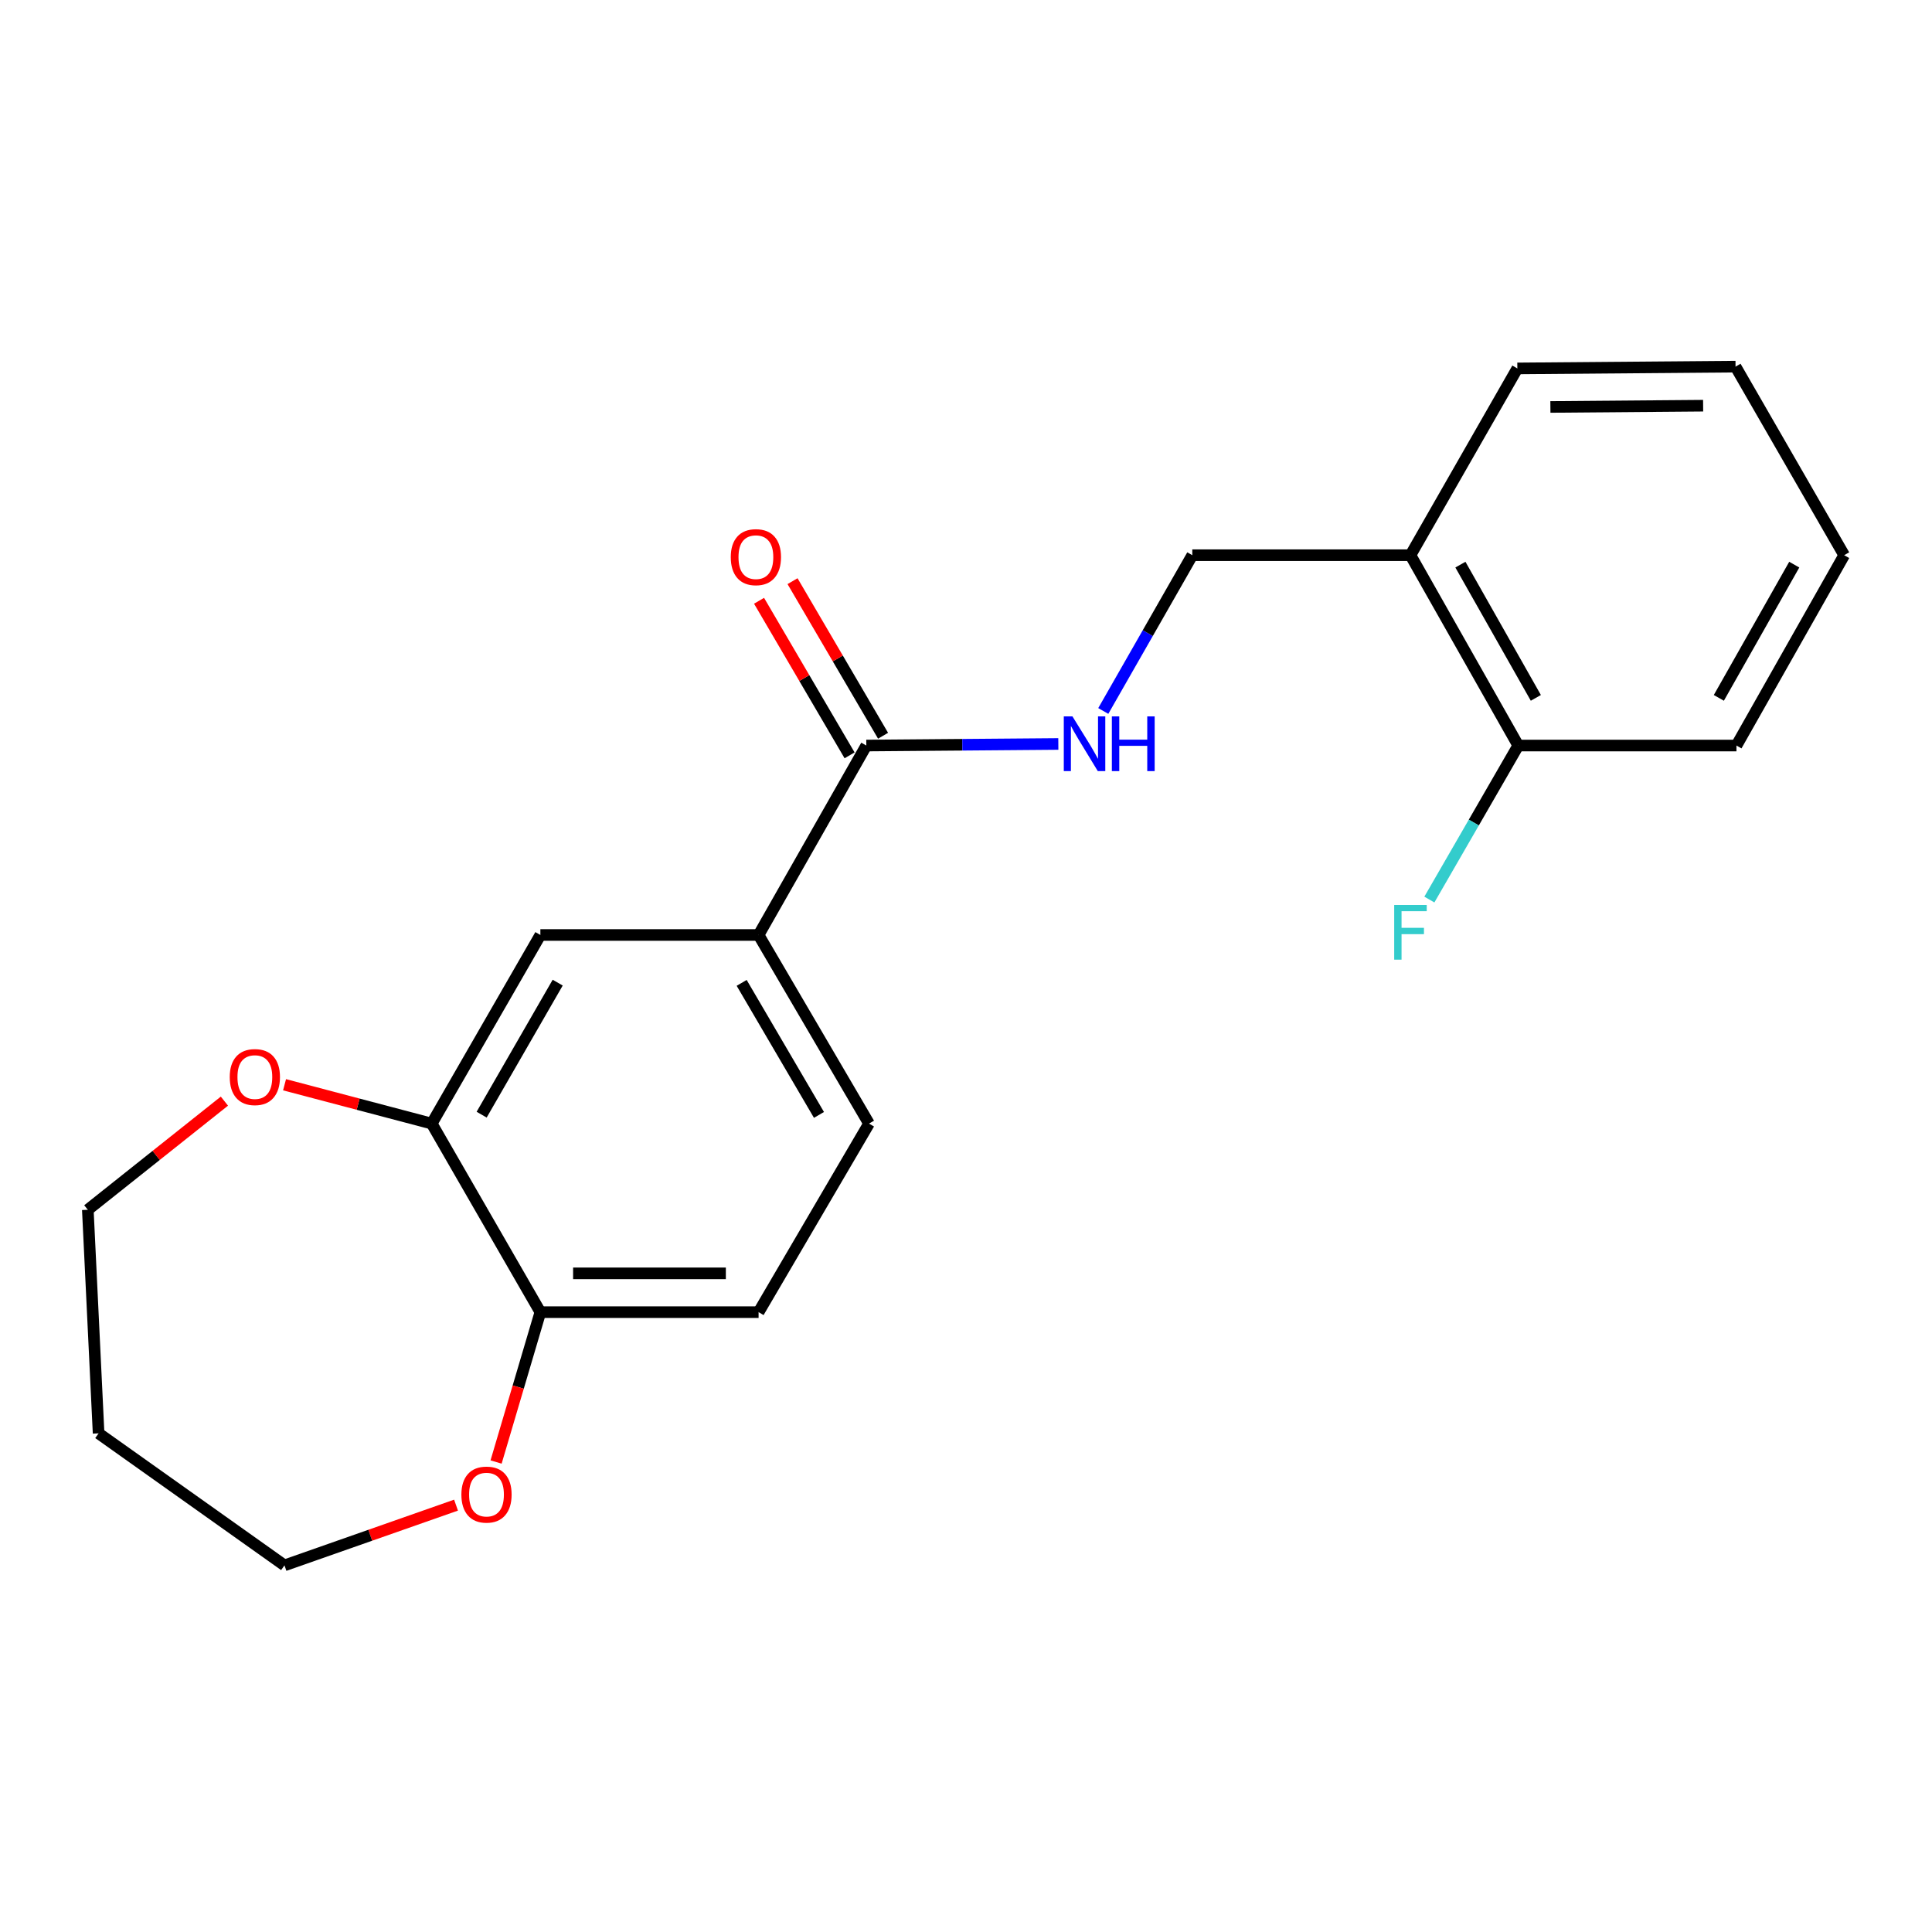 <?xml version='1.0' encoding='iso-8859-1'?>
<svg version='1.1' baseProfile='full'
              xmlns='http://www.w3.org/2000/svg'
                      xmlns:rdkit='http://www.rdkit.org/xml'
                      xmlns:xlink='http://www.w3.org/1999/xlink'
                  xml:space='preserve'
width='1000px' height='1000px' viewBox='0 0 1000 1000'>
<!-- END OF HEADER -->
<rect style='opacity:1.0;fill:#FFFFFF;stroke:none' width='1000' height='1000' x='0' y='0'> </rect>
<path class='bond-0' d='M 448.408,385.892 L 392.643,483.944' style='fill:none;fill-rule:evenodd;stroke:#000000;stroke-width:6px;stroke-linecap:butt;stroke-linejoin:miter;stroke-opacity:1' />
<path class='bond-2' d='M 448.408,385.892 L 498.1,385.485' style='fill:none;fill-rule:evenodd;stroke:#000000;stroke-width:6px;stroke-linecap:butt;stroke-linejoin:miter;stroke-opacity:1' />
<path class='bond-2' d='M 498.1,385.485 L 547.791,385.077' style='fill:none;fill-rule:evenodd;stroke:#0000FF;stroke-width:6px;stroke-linecap:butt;stroke-linejoin:miter;stroke-opacity:1' />
<path class='bond-9' d='M 457.073,380.817 L 433.643,340.814' style='fill:none;fill-rule:evenodd;stroke:#000000;stroke-width:6px;stroke-linecap:butt;stroke-linejoin:miter;stroke-opacity:1' />
<path class='bond-9' d='M 433.643,340.814 L 410.214,300.81' style='fill:none;fill-rule:evenodd;stroke:#FF0000;stroke-width:6px;stroke-linecap:butt;stroke-linejoin:miter;stroke-opacity:1' />
<path class='bond-9' d='M 439.743,390.967 L 416.313,350.964' style='fill:none;fill-rule:evenodd;stroke:#000000;stroke-width:6px;stroke-linecap:butt;stroke-linejoin:miter;stroke-opacity:1' />
<path class='bond-9' d='M 416.313,350.964 L 392.884,310.96' style='fill:none;fill-rule:evenodd;stroke:#FF0000;stroke-width:6px;stroke-linecap:butt;stroke-linejoin:miter;stroke-opacity:1' />
<path class='bond-3' d='M 392.643,483.944 L 279.695,483.944' style='fill:none;fill-rule:evenodd;stroke:#000000;stroke-width:6px;stroke-linecap:butt;stroke-linejoin:miter;stroke-opacity:1' />
<path class='bond-11' d='M 392.643,483.944 L 449.802,581.572' style='fill:none;fill-rule:evenodd;stroke:#000000;stroke-width:6px;stroke-linecap:butt;stroke-linejoin:miter;stroke-opacity:1' />
<path class='bond-11' d='M 383.885,508.736 L 423.897,577.076' style='fill:none;fill-rule:evenodd;stroke:#000000;stroke-width:6px;stroke-linecap:butt;stroke-linejoin:miter;stroke-opacity:1' />
<path class='bond-1' d='M 223.461,581.572 L 279.695,483.944' style='fill:none;fill-rule:evenodd;stroke:#000000;stroke-width:6px;stroke-linecap:butt;stroke-linejoin:miter;stroke-opacity:1' />
<path class='bond-1' d='M 249.299,576.952 L 288.663,508.613' style='fill:none;fill-rule:evenodd;stroke:#000000;stroke-width:6px;stroke-linecap:butt;stroke-linejoin:miter;stroke-opacity:1' />
<path class='bond-6' d='M 223.461,581.572 L 185.371,571.517' style='fill:none;fill-rule:evenodd;stroke:#000000;stroke-width:6px;stroke-linecap:butt;stroke-linejoin:miter;stroke-opacity:1' />
<path class='bond-6' d='M 185.371,571.517 L 147.281,561.462' style='fill:none;fill-rule:evenodd;stroke:#FF0000;stroke-width:6px;stroke-linecap:butt;stroke-linejoin:miter;stroke-opacity:1' />
<path class='bond-21' d='M 223.461,581.572 L 279.695,679.167' style='fill:none;fill-rule:evenodd;stroke:#000000;stroke-width:6px;stroke-linecap:butt;stroke-linejoin:miter;stroke-opacity:1' />
<path class='bond-7' d='M 571.054,367.996 L 594.093,327.684' style='fill:none;fill-rule:evenodd;stroke:#0000FF;stroke-width:6px;stroke-linecap:butt;stroke-linejoin:miter;stroke-opacity:1' />
<path class='bond-7' d='M 594.093,327.684 L 617.131,287.371' style='fill:none;fill-rule:evenodd;stroke:#000000;stroke-width:6px;stroke-linecap:butt;stroke-linejoin:miter;stroke-opacity:1' />
<path class='bond-4' d='M 730.057,287.371 L 617.131,287.371' style='fill:none;fill-rule:evenodd;stroke:#000000;stroke-width:6px;stroke-linecap:butt;stroke-linejoin:miter;stroke-opacity:1' />
<path class='bond-10' d='M 730.057,287.371 L 785.844,385.892' style='fill:none;fill-rule:evenodd;stroke:#000000;stroke-width:6px;stroke-linecap:butt;stroke-linejoin:miter;stroke-opacity:1' />
<path class='bond-10' d='M 755.901,292.254 L 794.952,361.218' style='fill:none;fill-rule:evenodd;stroke:#000000;stroke-width:6px;stroke-linecap:butt;stroke-linejoin:miter;stroke-opacity:1' />
<path class='bond-17' d='M 730.057,287.371 L 785.375,190.692' style='fill:none;fill-rule:evenodd;stroke:#000000;stroke-width:6px;stroke-linecap:butt;stroke-linejoin:miter;stroke-opacity:1' />
<path class='bond-5' d='M 279.695,679.167 L 392.643,679.167' style='fill:none;fill-rule:evenodd;stroke:#000000;stroke-width:6px;stroke-linecap:butt;stroke-linejoin:miter;stroke-opacity:1' />
<path class='bond-5' d='M 296.637,659.084 L 375.7,659.084' style='fill:none;fill-rule:evenodd;stroke:#000000;stroke-width:6px;stroke-linecap:butt;stroke-linejoin:miter;stroke-opacity:1' />
<path class='bond-8' d='M 279.695,679.167 L 268.233,717.951' style='fill:none;fill-rule:evenodd;stroke:#000000;stroke-width:6px;stroke-linecap:butt;stroke-linejoin:miter;stroke-opacity:1' />
<path class='bond-8' d='M 268.233,717.951 L 256.771,756.735' style='fill:none;fill-rule:evenodd;stroke:#FF0000;stroke-width:6px;stroke-linecap:butt;stroke-linejoin:miter;stroke-opacity:1' />
<path class='bond-15' d='M 116.152,569.943 L 80.803,598.062' style='fill:none;fill-rule:evenodd;stroke:#FF0000;stroke-width:6px;stroke-linecap:butt;stroke-linejoin:miter;stroke-opacity:1' />
<path class='bond-15' d='M 80.803,598.062 L 45.455,626.18' style='fill:none;fill-rule:evenodd;stroke:#000000;stroke-width:6px;stroke-linecap:butt;stroke-linejoin:miter;stroke-opacity:1' />
<path class='bond-16' d='M 236.042,779.053 L 191.643,794.644' style='fill:none;fill-rule:evenodd;stroke:#FF0000;stroke-width:6px;stroke-linecap:butt;stroke-linejoin:miter;stroke-opacity:1' />
<path class='bond-16' d='M 191.643,794.644 L 147.244,810.234' style='fill:none;fill-rule:evenodd;stroke:#000000;stroke-width:6px;stroke-linecap:butt;stroke-linejoin:miter;stroke-opacity:1' />
<path class='bond-13' d='M 785.844,385.892 L 762.841,425.751' style='fill:none;fill-rule:evenodd;stroke:#000000;stroke-width:6px;stroke-linecap:butt;stroke-linejoin:miter;stroke-opacity:1' />
<path class='bond-13' d='M 762.841,425.751 L 739.839,465.611' style='fill:none;fill-rule:evenodd;stroke:#33CCCC;stroke-width:6px;stroke-linecap:butt;stroke-linejoin:miter;stroke-opacity:1' />
<path class='bond-18' d='M 785.844,385.892 L 898.78,385.892' style='fill:none;fill-rule:evenodd;stroke:#000000;stroke-width:6px;stroke-linecap:butt;stroke-linejoin:miter;stroke-opacity:1' />
<path class='bond-12' d='M 449.802,581.572 L 392.643,679.167' style='fill:none;fill-rule:evenodd;stroke:#000000;stroke-width:6px;stroke-linecap:butt;stroke-linejoin:miter;stroke-opacity:1' />
<path class='bond-14' d='M 51.033,741.906 L 45.455,626.18' style='fill:none;fill-rule:evenodd;stroke:#000000;stroke-width:6px;stroke-linecap:butt;stroke-linejoin:miter;stroke-opacity:1' />
<path class='bond-23' d='M 51.033,741.906 L 147.244,810.234' style='fill:none;fill-rule:evenodd;stroke:#000000;stroke-width:6px;stroke-linecap:butt;stroke-linejoin:miter;stroke-opacity:1' />
<path class='bond-19' d='M 785.375,190.692 L 898.312,189.766' style='fill:none;fill-rule:evenodd;stroke:#000000;stroke-width:6px;stroke-linecap:butt;stroke-linejoin:miter;stroke-opacity:1' />
<path class='bond-19' d='M 802.481,210.636 L 881.536,209.987' style='fill:none;fill-rule:evenodd;stroke:#000000;stroke-width:6px;stroke-linecap:butt;stroke-linejoin:miter;stroke-opacity:1' />
<path class='bond-22' d='M 898.78,385.892 L 954.545,287.371' style='fill:none;fill-rule:evenodd;stroke:#000000;stroke-width:6px;stroke-linecap:butt;stroke-linejoin:miter;stroke-opacity:1' />
<path class='bond-22' d='M 889.667,361.221 L 928.703,292.257' style='fill:none;fill-rule:evenodd;stroke:#000000;stroke-width:6px;stroke-linecap:butt;stroke-linejoin:miter;stroke-opacity:1' />
<path class='bond-20' d='M 898.312,189.766 L 954.545,287.371' style='fill:none;fill-rule:evenodd;stroke:#000000;stroke-width:6px;stroke-linecap:butt;stroke-linejoin:miter;stroke-opacity:1' />
<path  class='atom-3' d='M 555.095 370.806
L 564.375 385.806
Q 565.295 387.286, 566.775 389.966
Q 568.255 392.646, 568.335 392.806
L 568.335 370.806
L 572.095 370.806
L 572.095 399.126
L 568.215 399.126
L 558.255 382.726
Q 557.095 380.806, 555.855 378.606
Q 554.655 376.406, 554.295 375.726
L 554.295 399.126
L 550.615 399.126
L 550.615 370.806
L 555.095 370.806
' fill='#0000FF'/>
<path  class='atom-3' d='M 575.495 370.806
L 579.335 370.806
L 579.335 382.846
L 593.815 382.846
L 593.815 370.806
L 597.655 370.806
L 597.655 399.126
L 593.815 399.126
L 593.815 386.046
L 579.335 386.046
L 579.335 399.126
L 575.495 399.126
L 575.495 370.806
' fill='#0000FF'/>
<path  class='atom-7' d='M 118.914 557.485
Q 118.914 550.685, 122.274 546.885
Q 125.634 543.085, 131.914 543.085
Q 138.194 543.085, 141.554 546.885
Q 144.914 550.685, 144.914 557.485
Q 144.914 564.365, 141.514 568.285
Q 138.114 572.165, 131.914 572.165
Q 125.674 572.165, 122.274 568.285
Q 118.914 564.405, 118.914 557.485
M 131.914 568.965
Q 136.234 568.965, 138.554 566.085
Q 140.914 563.165, 140.914 557.485
Q 140.914 551.925, 138.554 549.125
Q 136.234 546.285, 131.914 546.285
Q 127.594 546.285, 125.234 549.085
Q 122.914 551.885, 122.914 557.485
Q 122.914 563.205, 125.234 566.085
Q 127.594 568.965, 131.914 568.965
' fill='#FF0000'/>
<path  class='atom-9' d='M 238.813 773.595
Q 238.813 766.795, 242.173 762.995
Q 245.533 759.195, 251.813 759.195
Q 258.093 759.195, 261.453 762.995
Q 264.813 766.795, 264.813 773.595
Q 264.813 780.475, 261.413 784.395
Q 258.013 788.275, 251.813 788.275
Q 245.573 788.275, 242.173 784.395
Q 238.813 780.515, 238.813 773.595
M 251.813 785.075
Q 256.133 785.075, 258.453 782.195
Q 260.813 779.275, 260.813 773.595
Q 260.813 768.035, 258.453 765.235
Q 256.133 762.395, 251.813 762.395
Q 247.493 762.395, 245.133 765.195
Q 242.813 767.995, 242.813 773.595
Q 242.813 779.315, 245.133 782.195
Q 247.493 785.075, 251.813 785.075
' fill='#FF0000'/>
<path  class='atom-10' d='M 378.248 288.378
Q 378.248 281.578, 381.608 277.778
Q 384.968 273.978, 391.248 273.978
Q 397.528 273.978, 400.888 277.778
Q 404.248 281.578, 404.248 288.378
Q 404.248 295.258, 400.848 299.178
Q 397.448 303.058, 391.248 303.058
Q 385.008 303.058, 381.608 299.178
Q 378.248 295.298, 378.248 288.378
M 391.248 299.858
Q 395.568 299.858, 397.888 296.978
Q 400.248 294.058, 400.248 288.378
Q 400.248 282.818, 397.888 280.018
Q 395.568 277.178, 391.248 277.178
Q 386.928 277.178, 384.568 279.978
Q 382.248 282.778, 382.248 288.378
Q 382.248 294.098, 384.568 296.978
Q 386.928 299.858, 391.248 299.858
' fill='#FF0000'/>
<path  class='atom-14' d='M 721.637 468.401
L 738.477 468.401
L 738.477 471.641
L 725.437 471.641
L 725.437 480.241
L 737.037 480.241
L 737.037 483.521
L 725.437 483.521
L 725.437 496.721
L 721.637 496.721
L 721.637 468.401
' fill='#33CCCC'/>
</svg>
